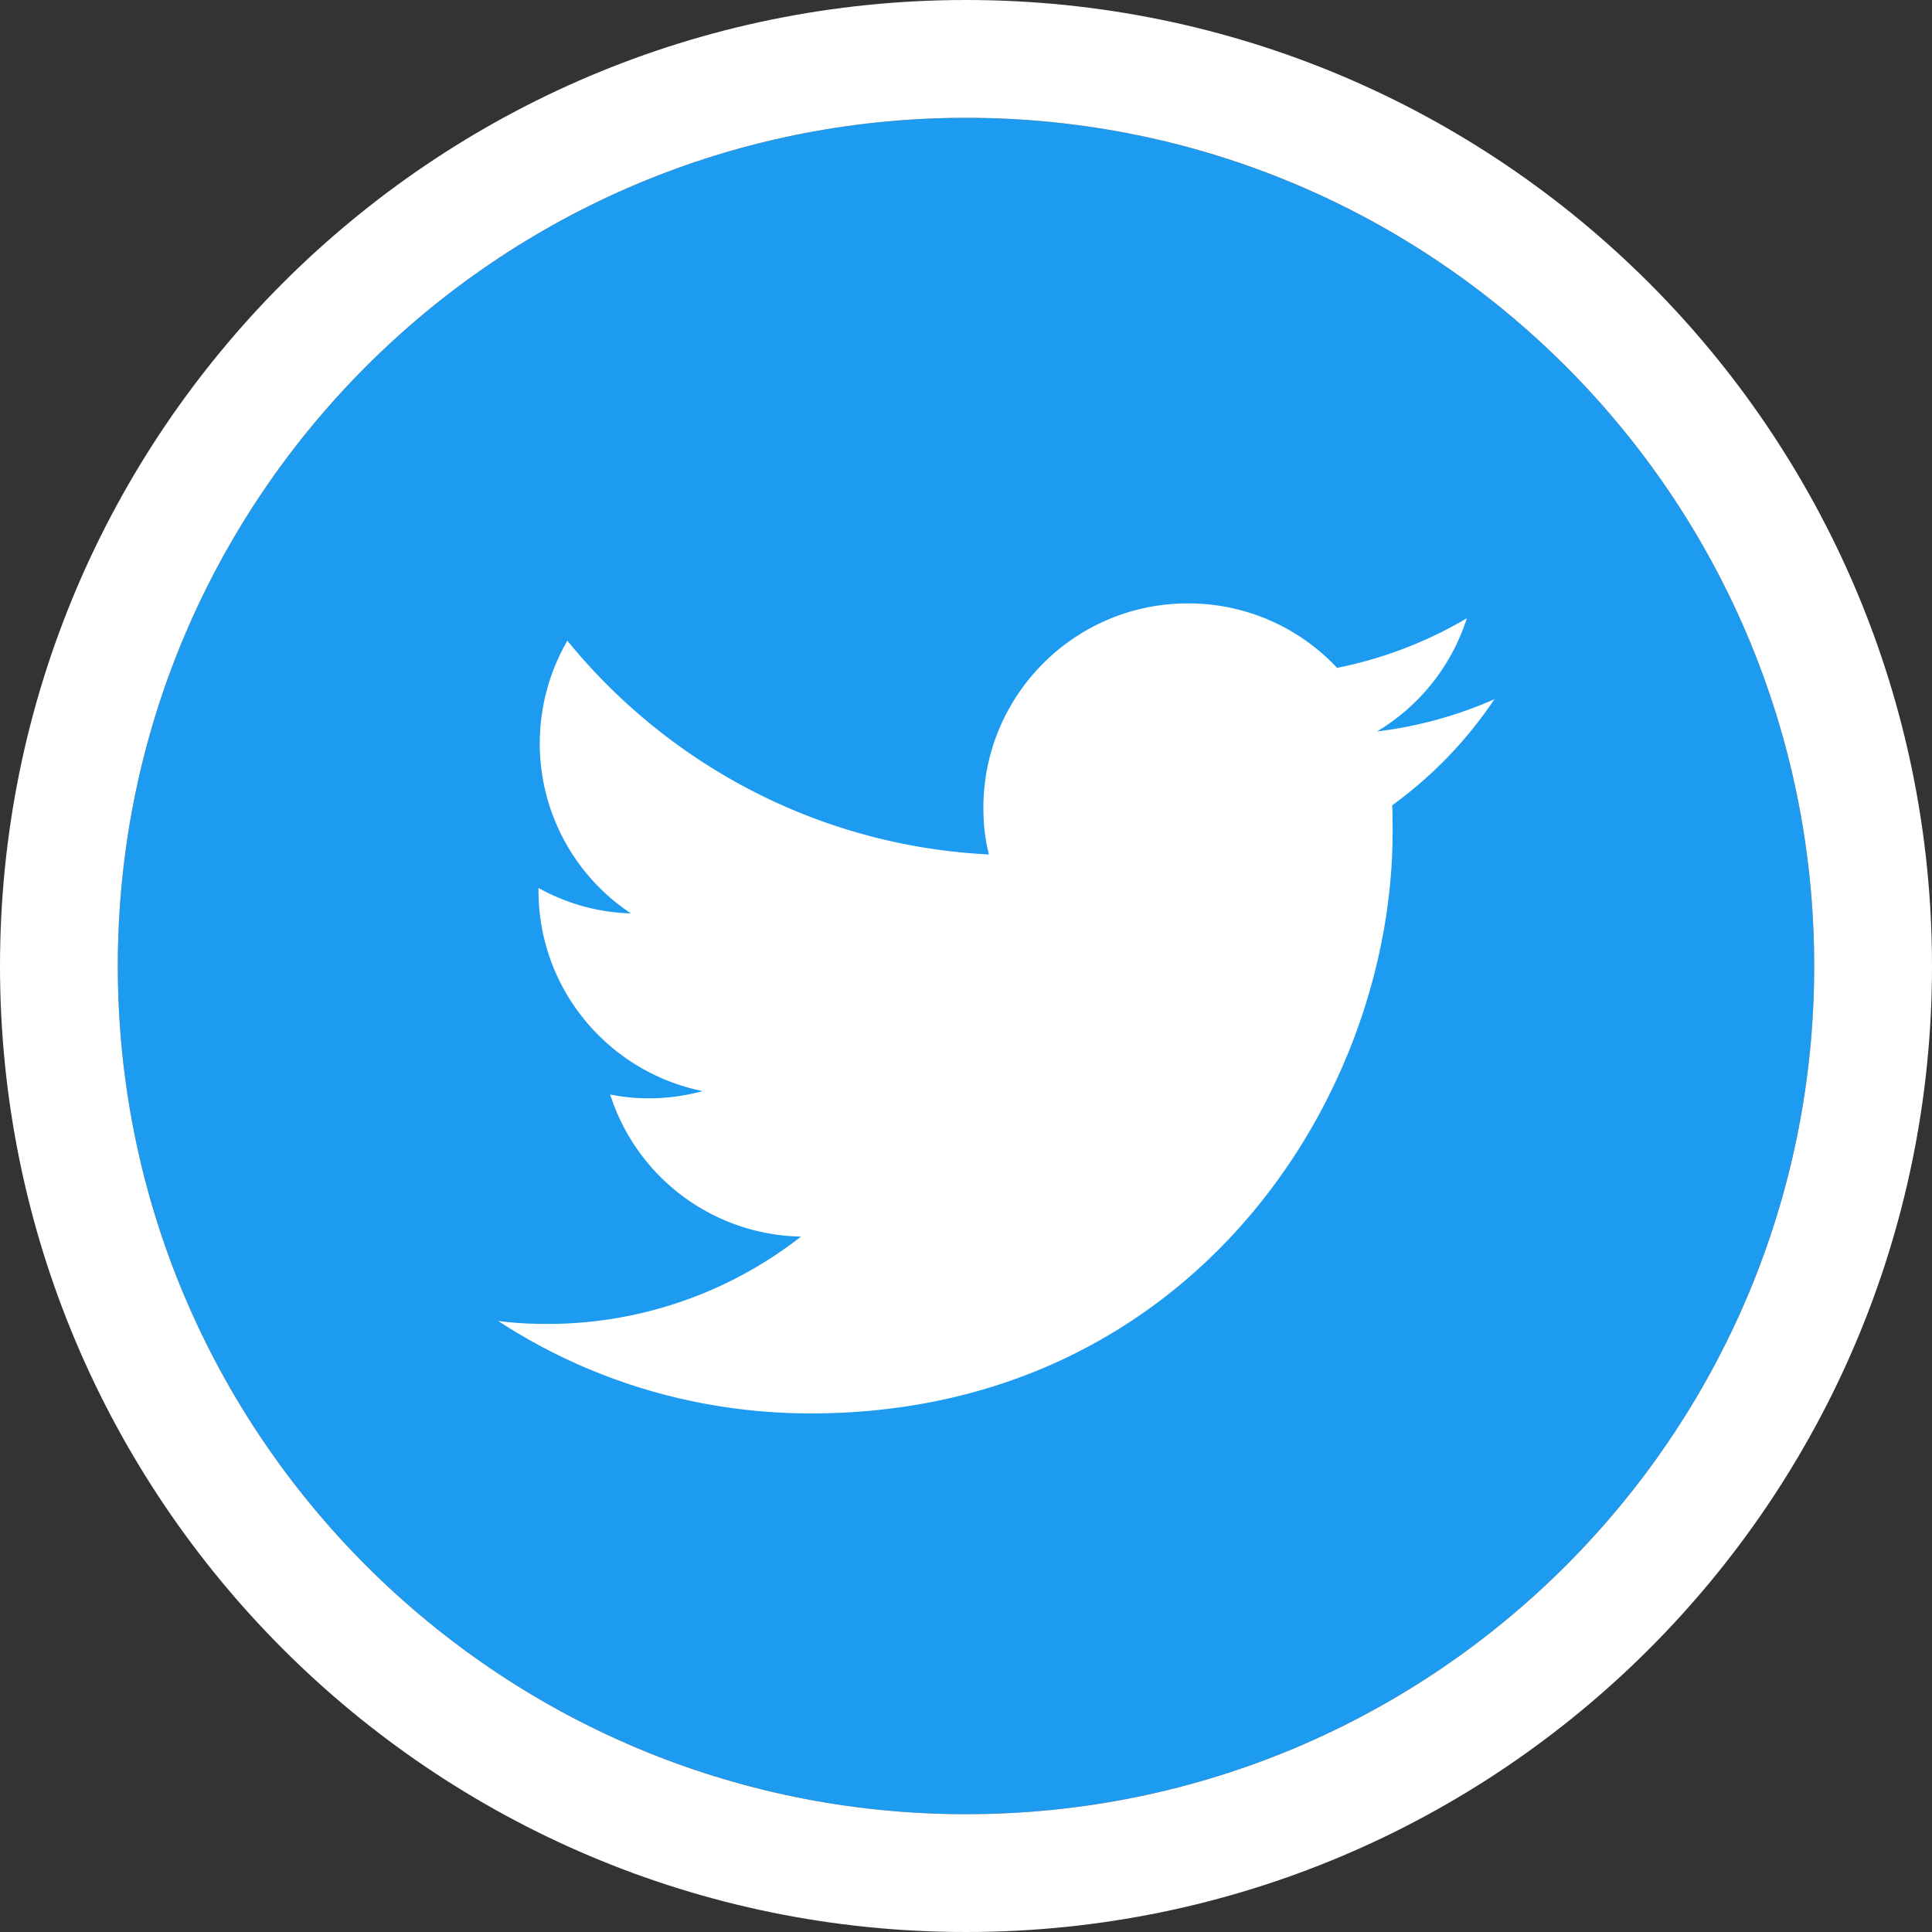 <svg xmlns="http://www.w3.org/2000/svg" viewBox="0 0 82 82"><rect x="0" y="0" width="82" height="82" fill="#333333" stroke="none"/><path d="M41 5c19.882 0 36 16.118 36 36S60.882 77 41 77 5 60.882 5 41 21.118 5 41 5z" fill="#1d9bf0"/><path d="M34.412 59.99c15.966 0 24.696-13.23 24.696-24.696 0-.378 0-.756-.018-1.116a17.782 17.782 0 004.338-4.5 17.617 17.617 0 01-4.986 1.368 8.675 8.675 0 003.816-4.806 17.577 17.577 0 01-5.508 2.106 8.638 8.638 0 00-6.336-2.736c-4.788 0-8.676 3.888-8.676 8.676 0 .684.072 1.35.234 1.98-7.218-.36-13.608-3.816-17.892-9.072a8.707 8.707 0 00-1.17 4.356 8.64 8.64 0 003.87 7.218 8.526 8.526 0 01-3.924-1.08v.108c0 4.212 2.988 7.704 6.966 8.514a8.653 8.653 0 01-2.286.306 8.287 8.287 0 01-1.638-.162 8.666 8.666 0 008.1 6.03 17.448 17.448 0 01-10.782 3.708c-.702 0-1.386-.036-2.07-.126 3.798 2.484 8.37 3.924 13.266 3.924z" fill="#fff"/><path d="M41 2.5h0c21.263 0 38.5 17.237 38.5 38.5h0c0 21.263-17.237 38.5-38.5 38.5h0C19.737 79.5 2.5 62.263 2.5 41h0C2.5 19.737 19.737 2.5 41 2.5z" fill="none" stroke="#fff" stroke-width="5"/></svg>